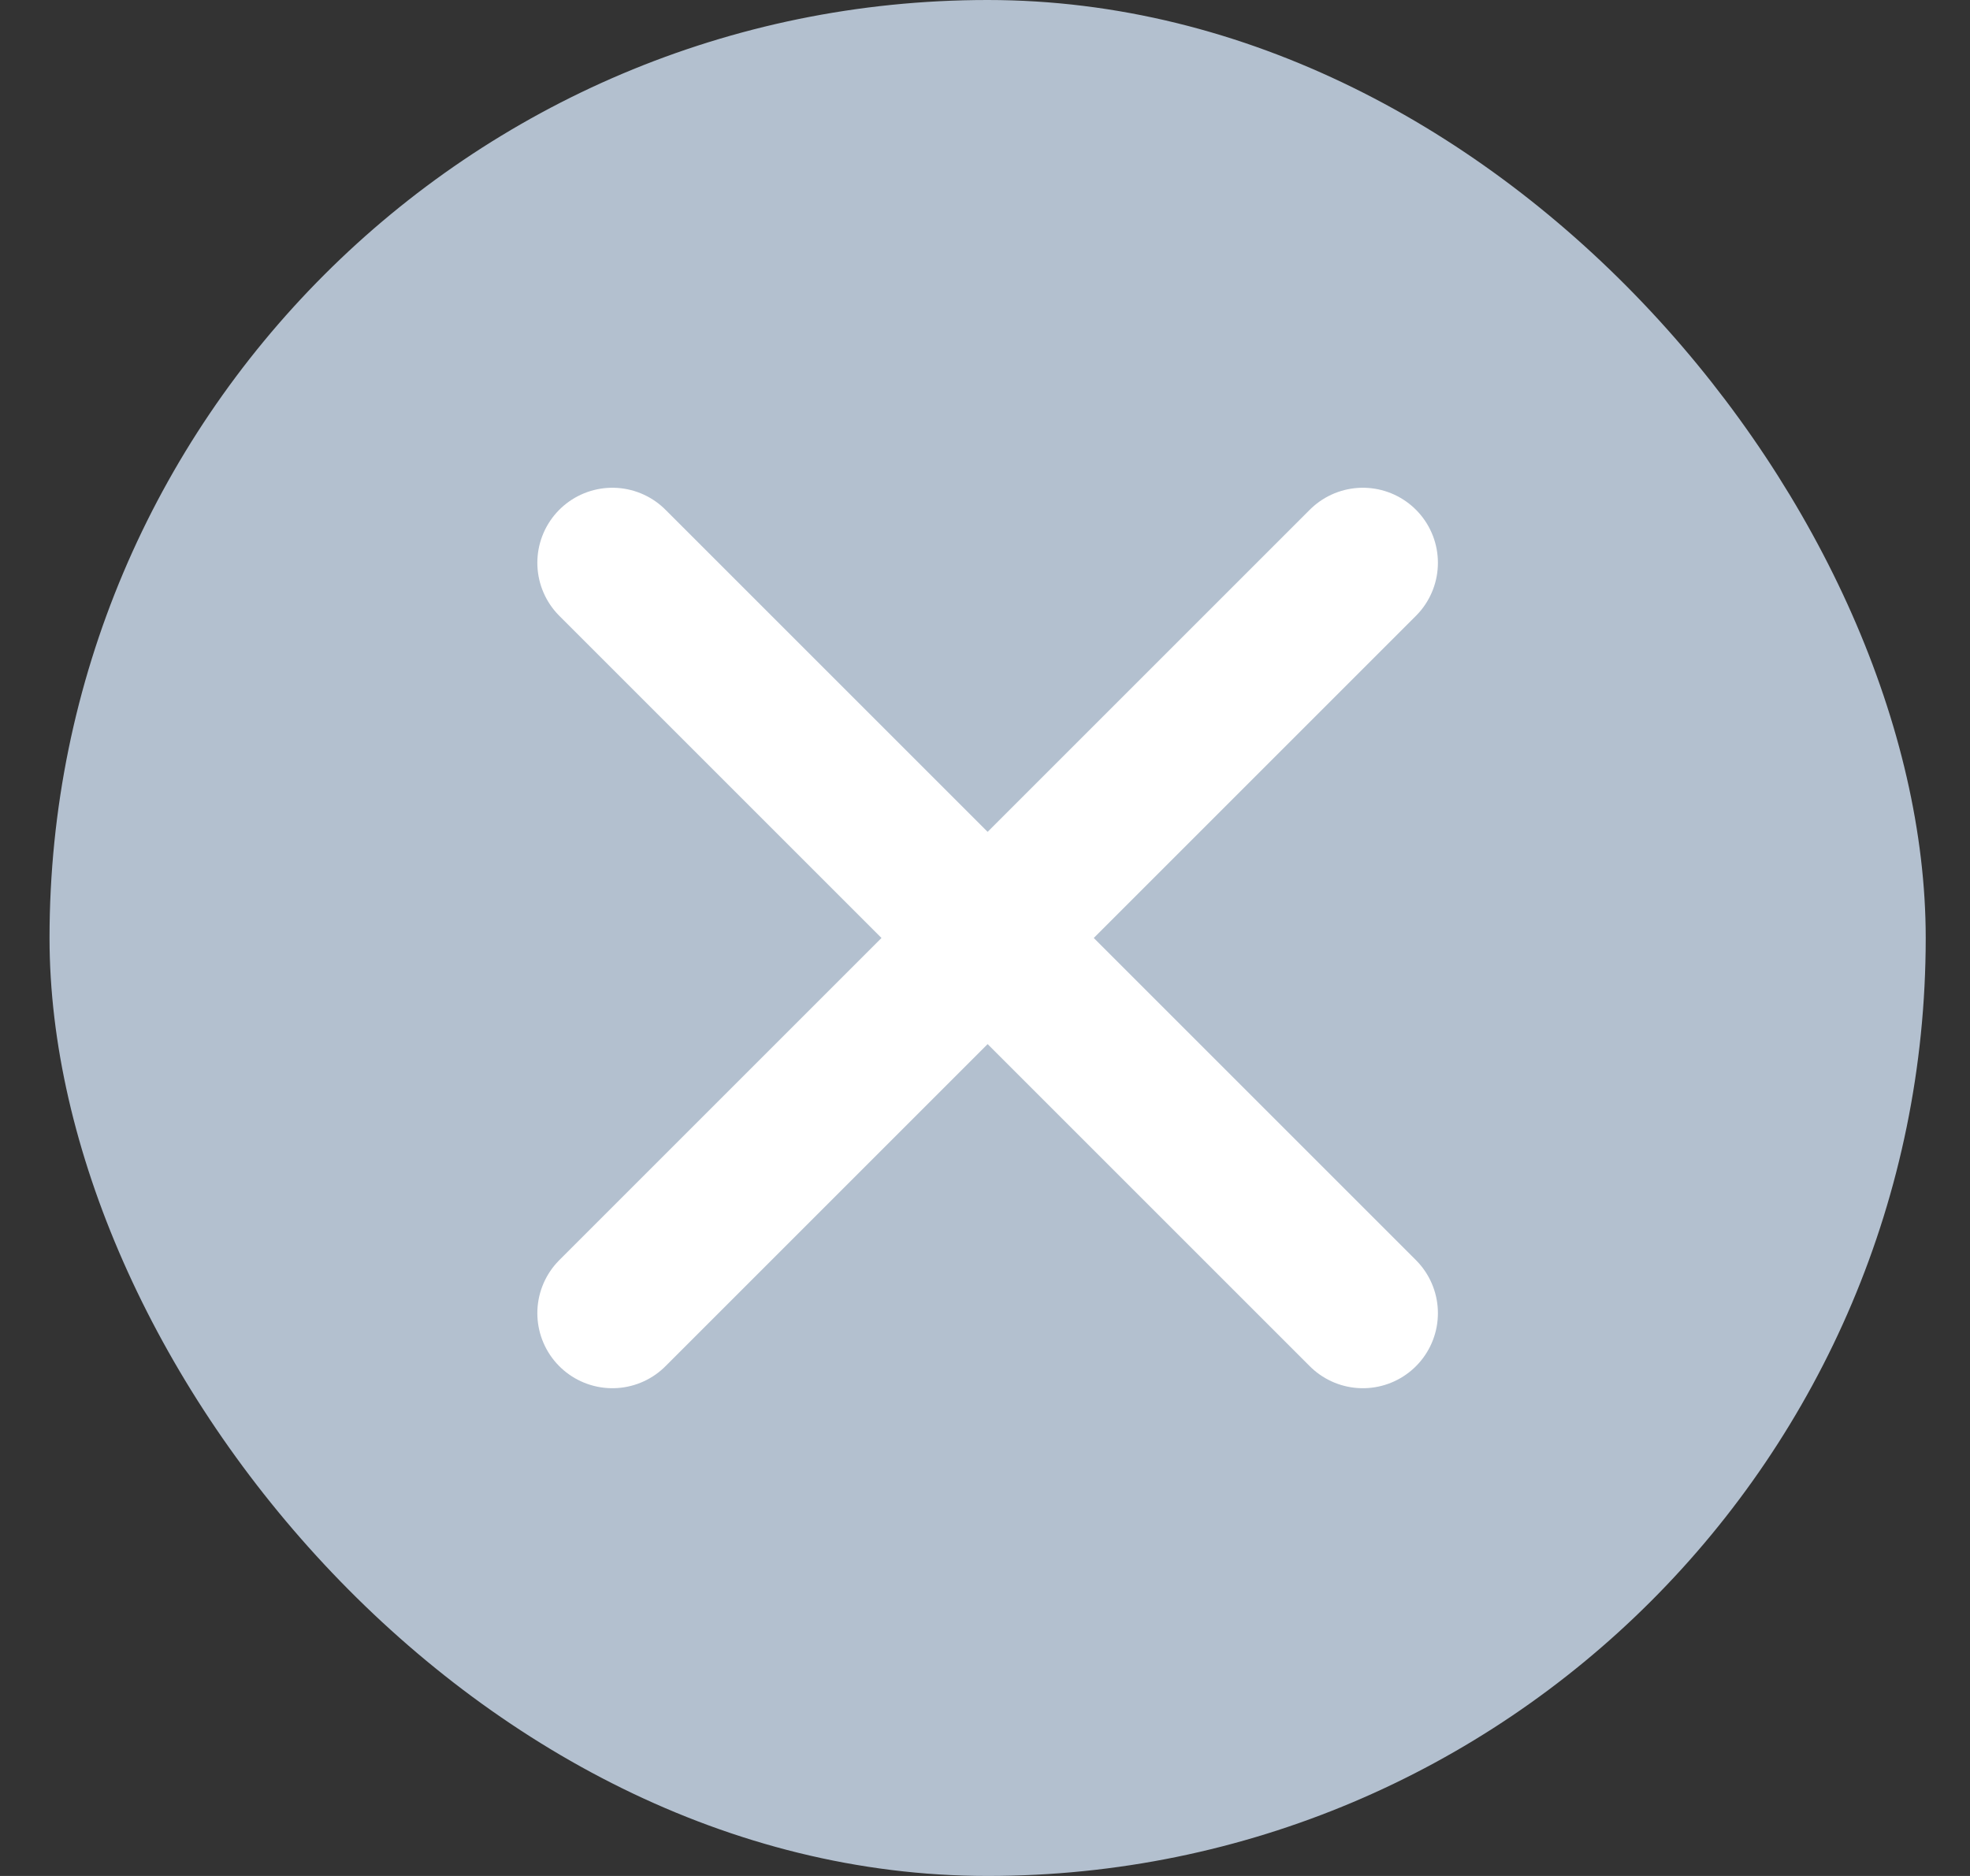 <svg width="21" height="20" viewBox="0 0 21 20" fill="none" xmlns="http://www.w3.org/2000/svg">
<rect x="0" y="0" width="21" height="20" fill="#333333" stroke="none"/>
<rect x="0.528" width="20" height="20" rx="10" fill="#B3C0CF"/>
<path d="M6.528 14L14.528 6M14.528 14L6.528 6" stroke="white" stroke-width="1.6" stroke-linecap="round" stroke-linejoin="round"/>
</svg>

